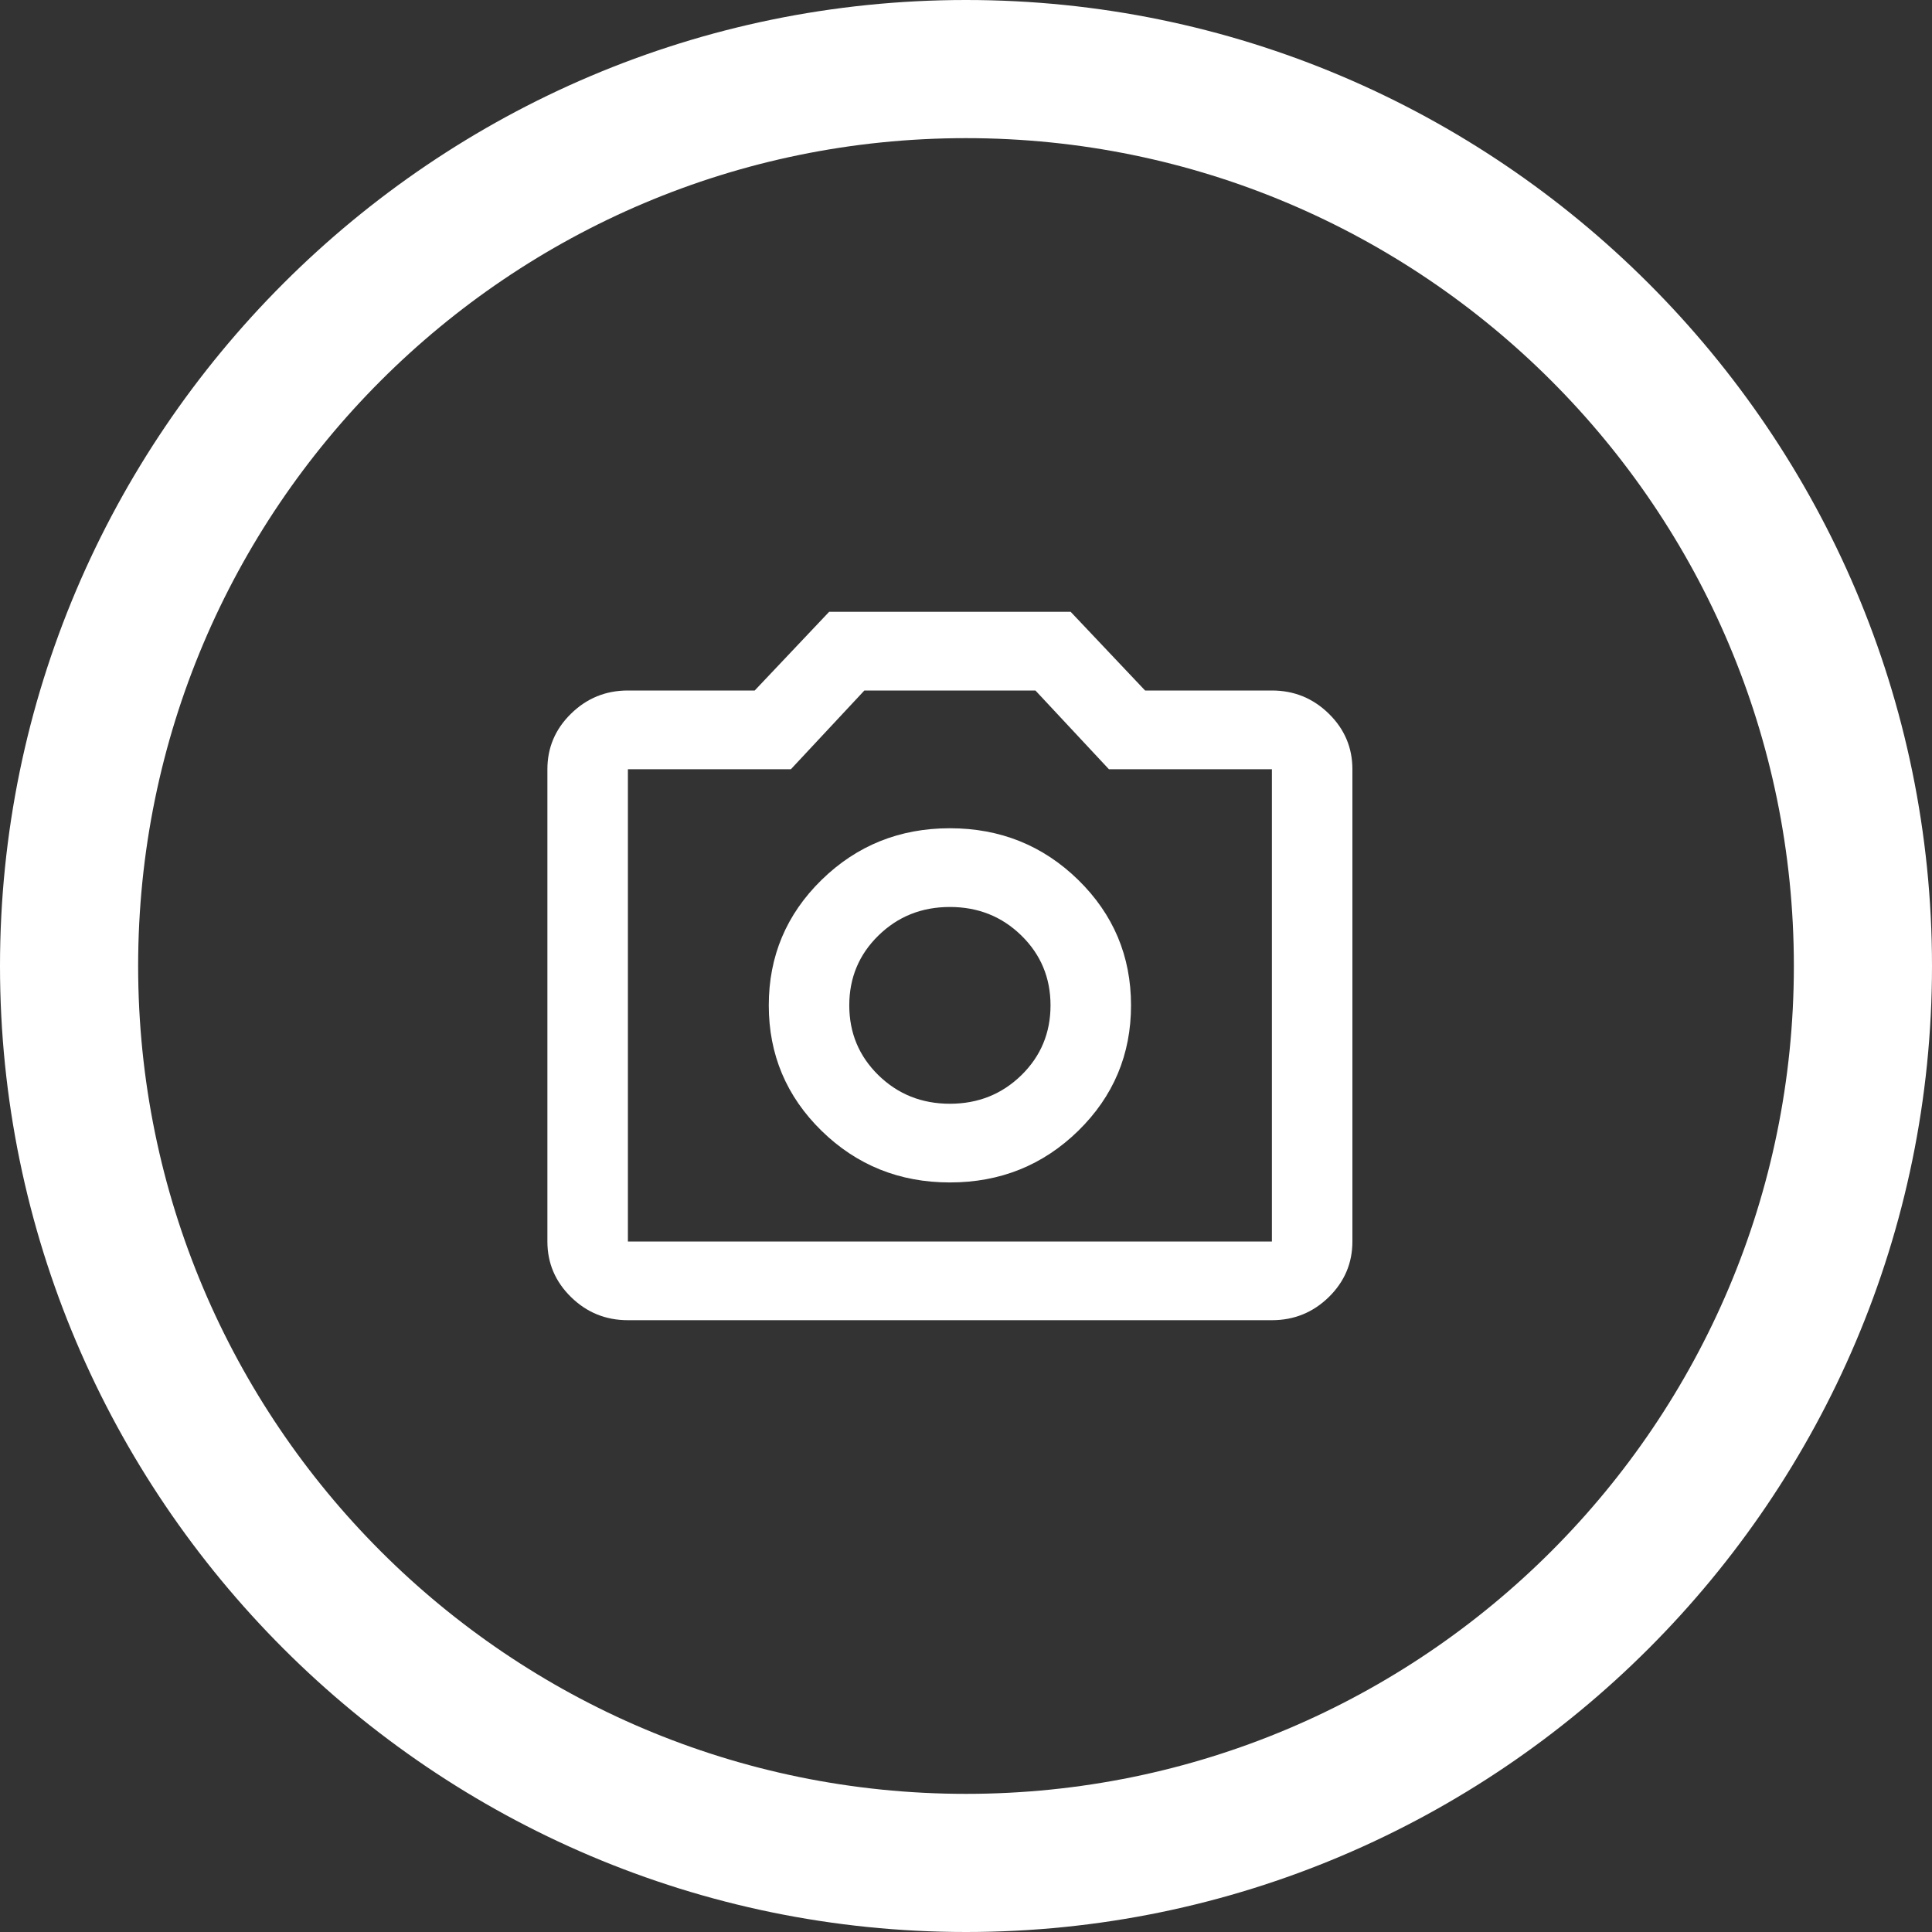 <svg width="60" height="60" viewBox="0 0 60 60" fill="none" xmlns="http://www.w3.org/2000/svg">
<rect x="0" y="0" width="60" height="60" fill="#333333" stroke="none"/>
<path d="M29.5 36.722C31.062 36.722 32.391 36.188 33.485 35.119C34.578 34.049 35.125 32.75 35.125 31.222C35.125 29.694 34.578 28.396 33.485 27.326C32.391 26.257 31.062 25.722 29.5 25.722C27.938 25.722 26.609 26.257 25.515 27.326C24.422 28.396 23.875 29.694 23.875 31.222C23.875 32.75 24.422 34.049 25.515 35.119C26.609 36.188 27.938 36.722 29.5 36.722ZM29.5 34.278C28.625 34.278 27.885 33.982 27.281 33.392C26.677 32.801 26.375 32.078 26.375 31.222C26.375 30.367 26.677 29.643 27.281 29.053C27.885 28.462 28.625 28.167 29.5 28.167C30.375 28.167 31.115 28.462 31.719 29.053C32.323 29.643 32.625 30.367 32.625 31.222C32.625 32.078 32.323 32.801 31.719 33.392C31.115 33.982 30.375 34.278 29.5 34.278ZM19.5 41C18.812 41 18.224 40.761 17.735 40.283C17.245 39.803 17 39.228 17 38.556V23.889C17 23.217 17.245 22.641 17.735 22.163C18.224 21.684 18.812 21.444 19.5 21.444H23.438L25.75 19H33.25L35.562 21.444H39.5C40.188 21.444 40.776 21.684 41.266 22.163C41.755 22.641 42 23.217 42 23.889V38.556C42 39.228 41.755 39.803 41.266 40.283C40.776 40.761 40.188 41 39.5 41H19.5ZM39.5 38.556V23.889H34.438L32.156 21.444H26.844L24.562 23.889H19.5V38.556H39.5Z" fill="white"/>
<path d="M30 0C13.47 0 0 13.471 0 30C0 46.53 13.47 60 30 60C46.53 60 60 46.53 60 30C60 13.471 46.53 0 30 0ZM30 55.71C15.81 55.71 4.29 44.19 4.29 30C4.29 15.81 15.81 4.29 30 4.29C44.19 4.29 55.71 15.81 55.71 30C55.71 44.19 44.19 55.71 30 55.71Z" fill="white"/>
</svg>
